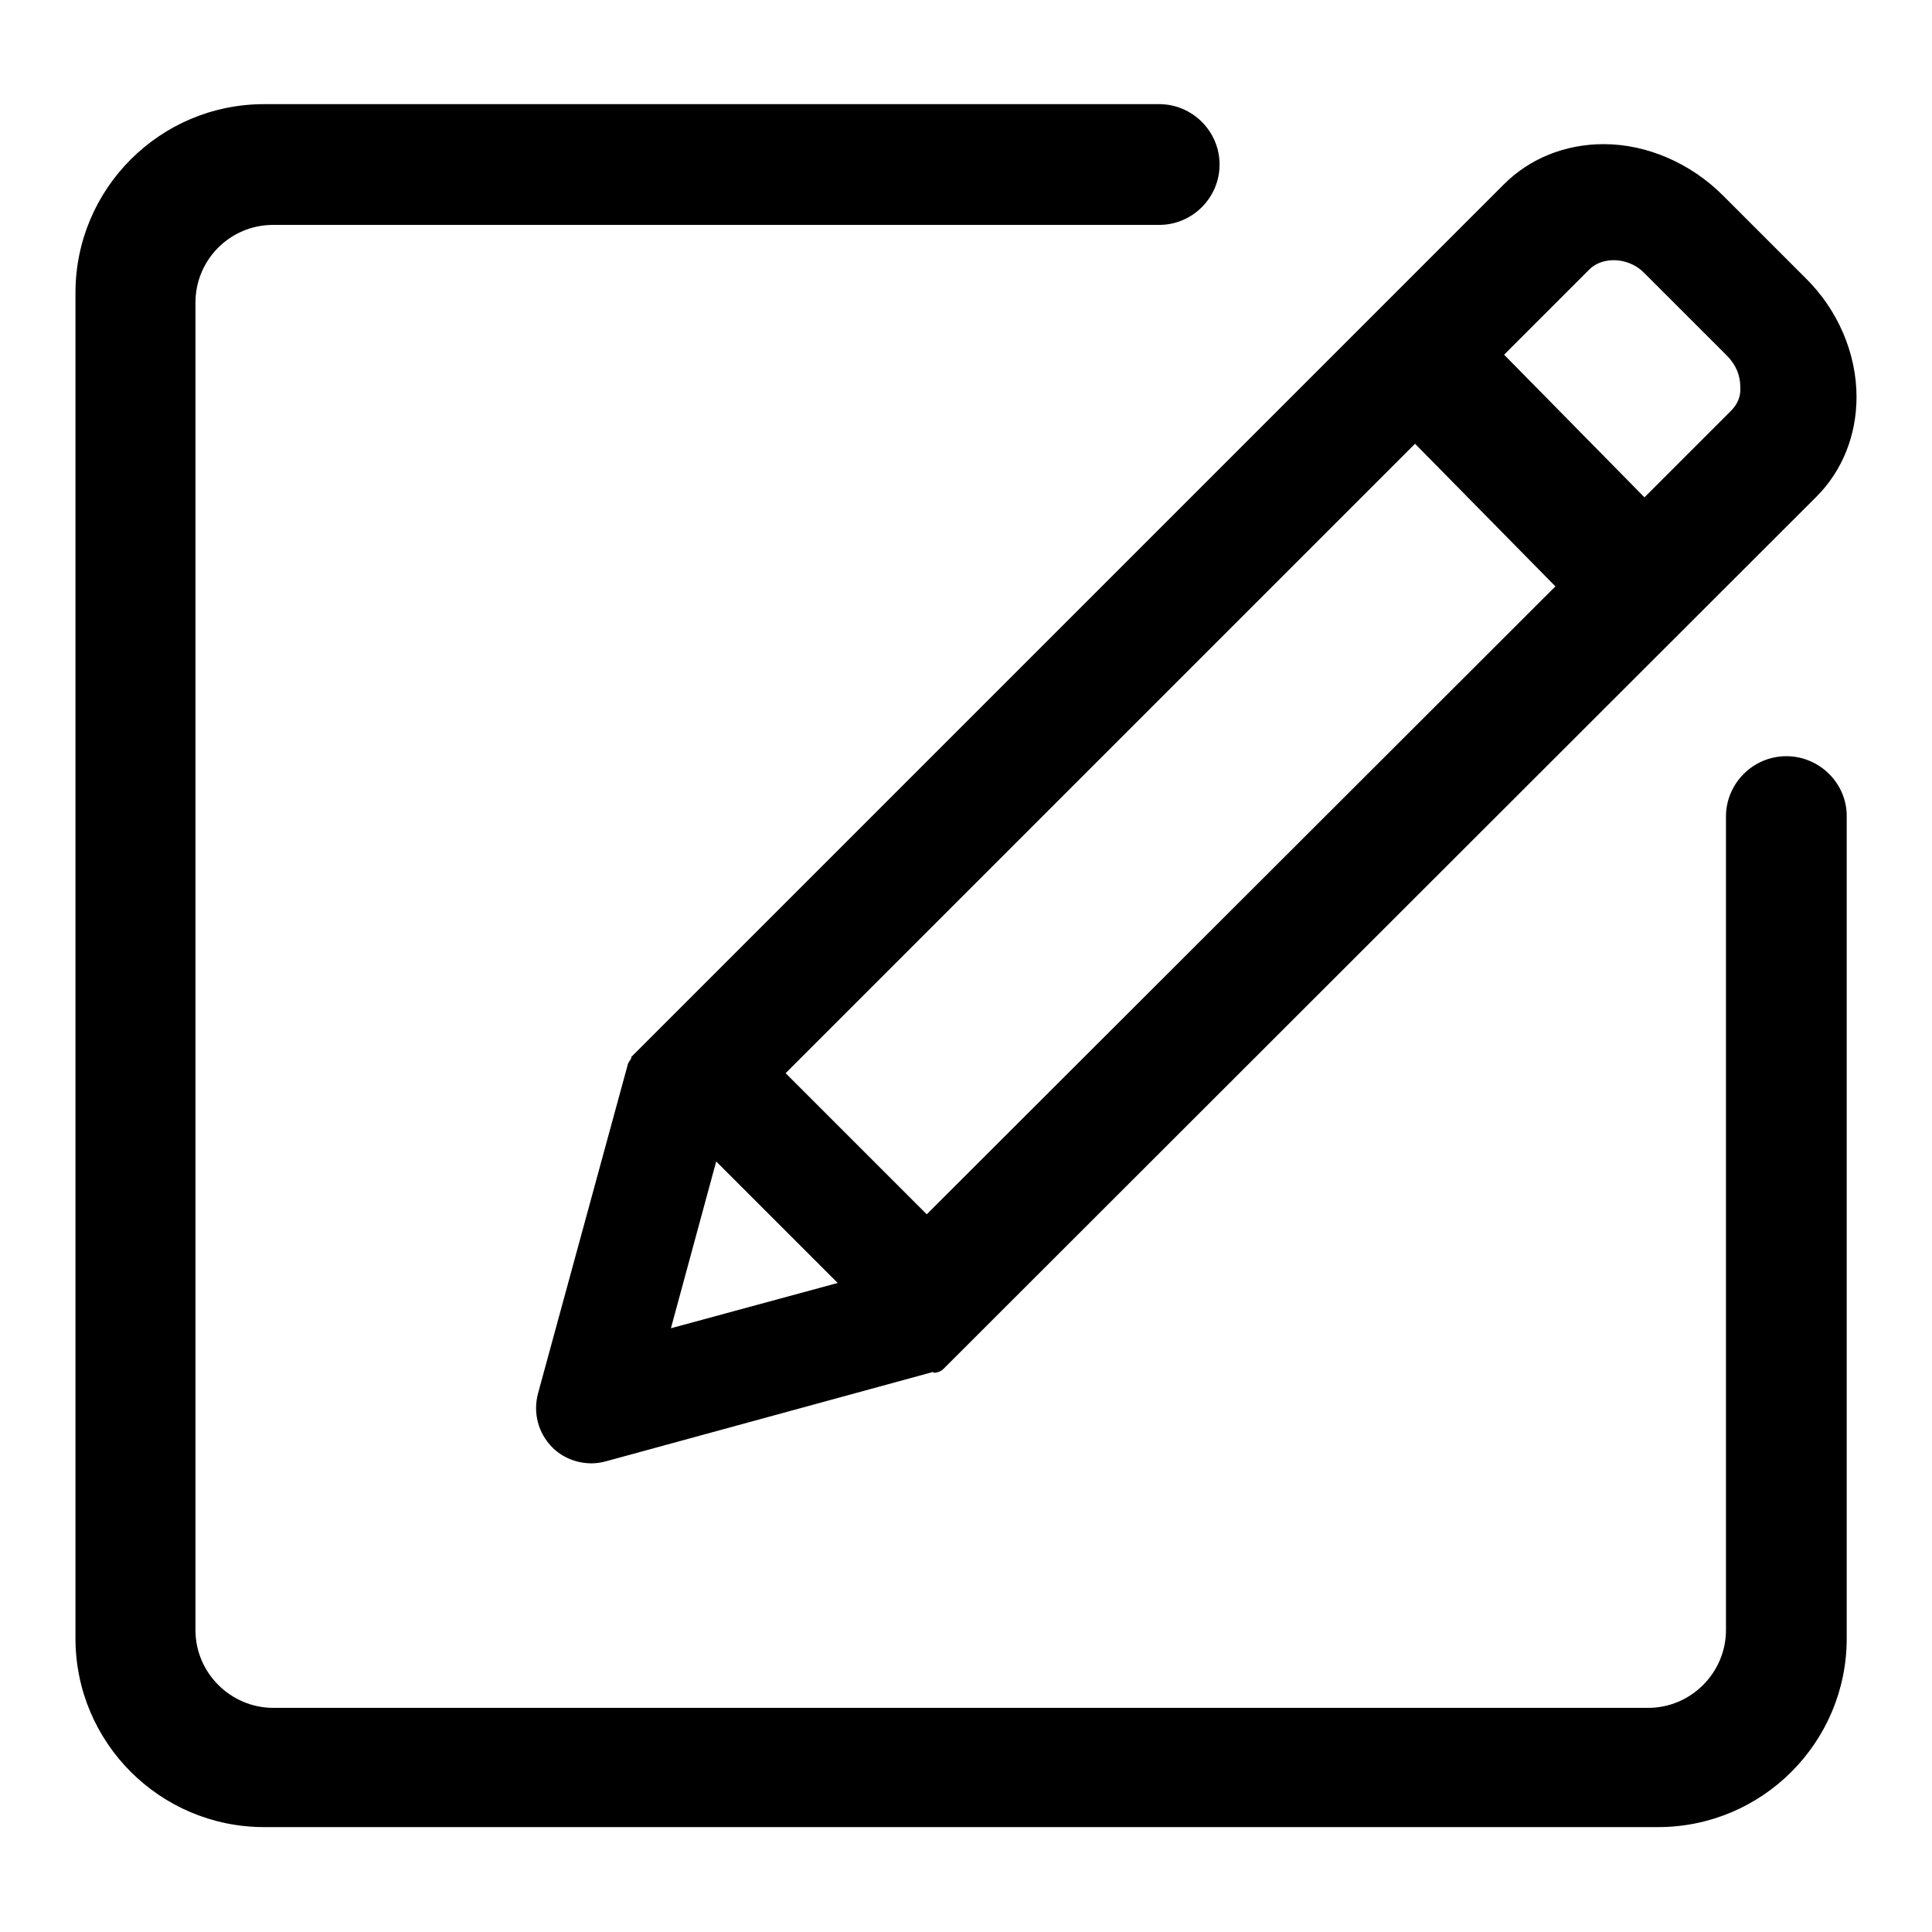 <?xml version="1.0" encoding="utf-8"?>
<!-- Svg Vector Icons : http://www.onlinewebfonts.com/icon -->
<!DOCTYPE svg PUBLIC "-//W3C//DTD SVG 1.1//EN" "http://www.w3.org/Graphics/SVG/1.1/DTD/svg11.dtd">
<svg version="1.1" xmlns="http://www.w3.org/2000/svg" xmlns:xlink="http://www.w3.org/1999/xlink" x="0px" y="0px" viewBox="0 0 256 256" enable-background="new 0 0 256 256" xml:space="preserve">
<g> <path fill="#000000" d="M83.6,140.3c-0.1,0.2-0.3,0.4-0.4,0.7l-11.9,43.6c-0.7,2.6,0,5.3,1.9,7.2c1.4,1.4,3.3,2.1,5.2,2.1 c0.6,0,1.3-0.1,2-0.3l43.2-11.8c0.1,0,0.1,0.1,0.1,0.1c0.5,0,1-0.2,1.3-0.5L240.7,65.8c3.4-3.4,5.3-8.1,5.3-13.2 c0-5.8-2.5-11.6-6.8-15.8l-10.9-10.9c-4.3-4.3-10.1-6.8-15.8-6.8c-5.1,0-9.8,1.9-13.2,5.3L83.7,140C83.6,140,83.7,140.2,83.6,140.3 z M229.4,54.4l-11.5,11.5L199.3,47l11.3-11.3c1.8-1.8,5.3-1.6,7.3,0.5l10.9,10.9c1.2,1.2,1.8,2.6,1.8,4.2 C230.7,52.5,230.2,53.6,229.4,54.4L229.4,54.4z M104.1,142.2l83.4-83.4l18.6,18.9l-83.3,83.2L104.1,142.2 M88.9,176l6-22.1 l16.1,16.1L88.9,176 M236.7,100.2c-4.4,0-8,3.6-8,8v107.8c0,5.6-4.6,10.3-10.3,10.3H36.2c-5.6,0-10.3-4.6-10.3-10.3V40.1 c0-5.7,4.6-10.3,10.3-10.3h117.4c4.4,0,8-3.6,8-8c0-4.4-3.6-8-8-8H35c-13.8,0-25,11.2-25,25v178.3c0,13.8,11.2,25,25,25h184.7 c13.8,0,25-11.2,25-25v-109C244.7,103.8,241.1,100.2,236.7,100.2L236.7,100.2z"/></g>
</svg>